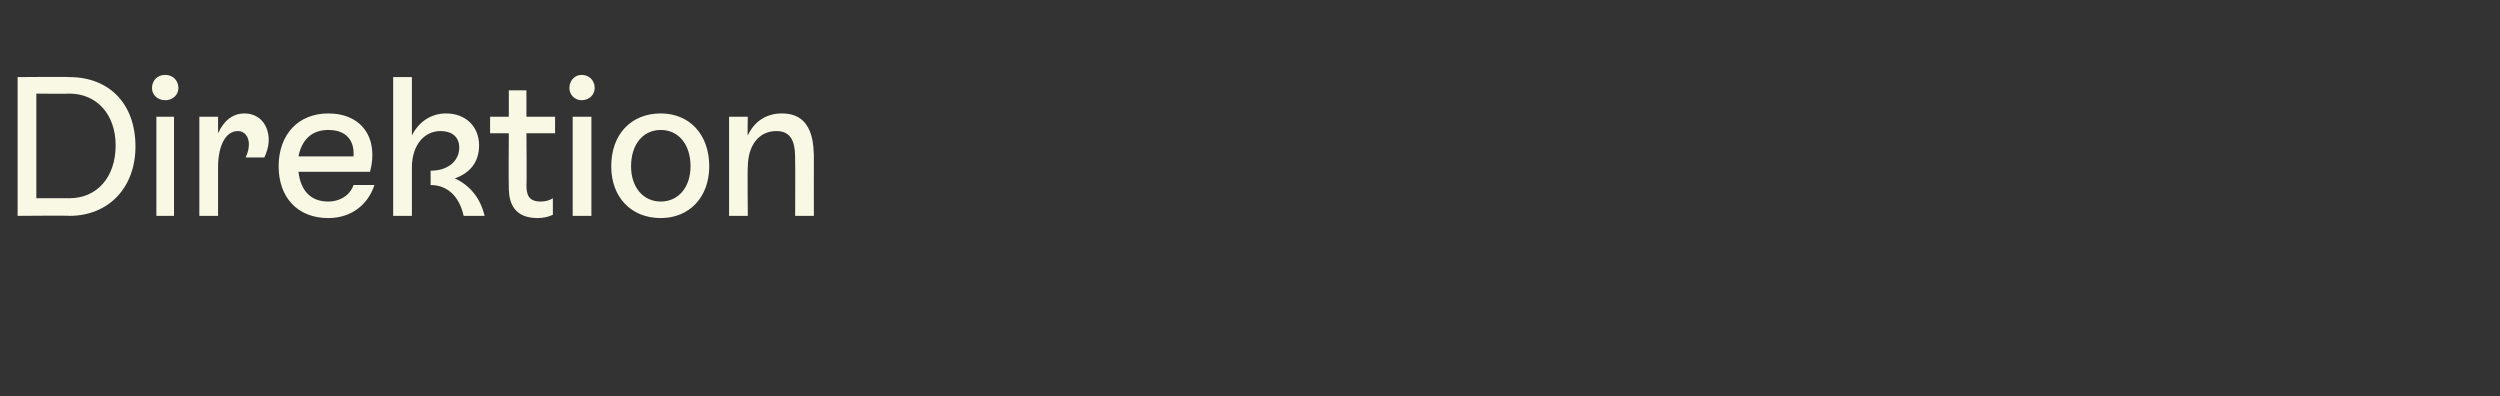 <?xml version="1.0" standalone="no"?><!DOCTYPE svg PUBLIC "-//W3C//DTD SVG 1.1//EN" "http://www.w3.org/Graphics/SVG/1.1/DTD/svg11.dtd"><svg xmlns="http://www.w3.org/2000/svg" version="1.1" width="227px" height="36px" viewBox="0 -3 227 36" style="top:-3px"><rect x="0" y="-3" width="227" height="36" fill="#333333" stroke="none"/>  <desc>Direktion</desc>  <defs/>  <g id="Polygon614526">    <path d="M 6.3 4 C 9.9 4 12.3 6.4 12.3 10.3 C 12.3 14 9.9 16.6 6.3 16.6 C 6.34 16.56 1.6 16.6 1.6 16.6 L 1.6 4 C 1.6 4 6.3 3.96 6.3 4 Z M 6.3 15 C 8.8 15 10.5 13.1 10.5 10.2 C 10.5 7.4 8.8 5.5 6.3 5.5 C 6.3 5.53 3.3 5.5 3.3 5.5 L 3.3 15 C 3.3 15 6.3 14.99 6.3 15 Z M 13.8 5 C 13.8 4.3 14.3 3.8 15 3.8 C 15.7 3.8 16.2 4.3 16.2 5 C 16.2 5.6 15.7 6.1 15 6.1 C 14.3 6.1 13.8 5.6 13.8 5 Z M 14.2 16.6 L 14.2 7.6 L 15.8 7.6 L 15.8 16.6 L 14.2 16.6 Z M 24.4 9.7 C 24.4 10.3 24.2 10.9 24 11.3 C 24 11.3 22.3 11.3 22.3 11.3 C 22.5 10.9 22.6 10.5 22.6 10.1 C 22.6 9.4 22.2 8.9 21.6 8.9 C 20.5 8.9 19.8 10.2 19.8 12.2 C 19.8 12.17 19.8 16.6 19.8 16.6 L 18.1 16.6 L 18.1 7.6 L 19.8 7.6 C 19.8 7.6 19.8 9.09 19.8 9.1 C 20.3 8 21.1 7.3 22.2 7.3 C 23.6 7.3 24.4 8.4 24.4 9.7 Z M 34 13.8 C 33.4 15.6 31.9 16.8 29.8 16.8 C 27 16.8 25.3 14.9 25.3 12.1 C 25.3 9.2 27.1 7.3 29.8 7.3 C 32.9 7.3 34.4 9.6 33.6 12.6 C 33.6 12.6 27.1 12.6 27.1 12.6 C 27.3 14.3 28.2 15.3 29.8 15.3 C 30.9 15.3 31.8 14.7 32.1 13.8 C 32.1 13.8 34 13.8 34 13.8 Z M 27.1 11.2 C 27.1 11.2 32.1 11.2 32.1 11.2 C 32.2 9.7 31.4 8.8 29.8 8.8 C 28.3 8.8 27.4 9.7 27.1 11.2 Z M 44 16.6 C 44 16.6 42.1 16.6 42.1 16.6 C 41.7 14.8 40.6 13.8 39.1 13.8 C 39.1 13.8 39.1 12.5 39.1 12.5 C 40.7 12.5 41.7 11.6 41.7 10.4 C 41.7 9.4 41 8.9 40 8.9 C 38.5 8.9 37.4 10.2 37.4 12.2 C 37.4 12.19 37.4 16.6 37.4 16.6 L 35.7 16.6 L 35.7 4 L 37.4 4 C 37.4 4 37.4 9.27 37.4 9.3 C 38 8.1 39.1 7.3 40.5 7.3 C 42.3 7.3 43.5 8.5 43.5 10.2 C 43.5 11.7 42.7 12.7 41.3 13.2 C 42.6 13.8 43.6 14.9 44 16.6 Z M 50.4 9.1 L 47.8 9.1 C 47.8 9.1 47.84 13.84 47.8 13.8 C 47.8 14.7 48 15.3 49.1 15.3 C 49.5 15.3 49.9 15.2 50.2 15 C 50.2 15 50.2 16.5 50.2 16.5 C 49.8 16.7 49.3 16.8 48.8 16.8 C 46.2 16.8 46.2 14.7 46.2 13.9 C 46.17 13.86 46.2 9.1 46.2 9.1 L 44.5 9.1 L 44.5 7.6 L 46.2 7.6 L 46.2 5.2 L 47.8 5.2 L 47.8 7.6 L 50.4 7.6 L 50.4 9.1 Z M 51.7 5 C 51.7 4.3 52.2 3.8 52.8 3.8 C 53.5 3.8 54 4.3 54 5 C 54 5.6 53.5 6.1 52.8 6.1 C 52.2 6.1 51.7 5.6 51.7 5 Z M 52 16.6 L 52 7.6 L 53.7 7.6 L 53.7 16.6 L 52 16.6 Z M 55.5 12.1 C 55.5 9.2 57.3 7.3 60 7.3 C 62.6 7.3 64.4 9.2 64.4 12.1 C 64.4 14.9 62.6 16.8 60 16.8 C 57.3 16.8 55.5 14.9 55.5 12.1 Z M 62.7 12.1 C 62.7 10.1 61.6 8.8 60 8.8 C 58.4 8.8 57.3 10.1 57.3 12.1 C 57.3 14 58.4 15.3 60 15.3 C 61.6 15.3 62.7 14 62.7 12.1 Z M 73.9 11.6 C 73.89 11.63 73.9 16.6 73.9 16.6 L 72.2 16.6 C 72.2 16.6 72.22 11.68 72.2 11.7 C 72.2 10.5 72.2 8.9 70.5 8.9 C 68.9 8.9 67.9 10.2 67.9 12.2 C 67.86 12.19 67.9 16.6 67.9 16.6 L 66.2 16.6 L 66.2 7.6 L 67.9 7.6 C 67.9 7.6 67.86 9.27 67.9 9.3 C 68.5 8 69.6 7.3 71 7.3 C 73.9 7.3 73.9 10.2 73.9 11.6 Z " stroke="none" fill="#f8f8e4"/>  </g></svg>
